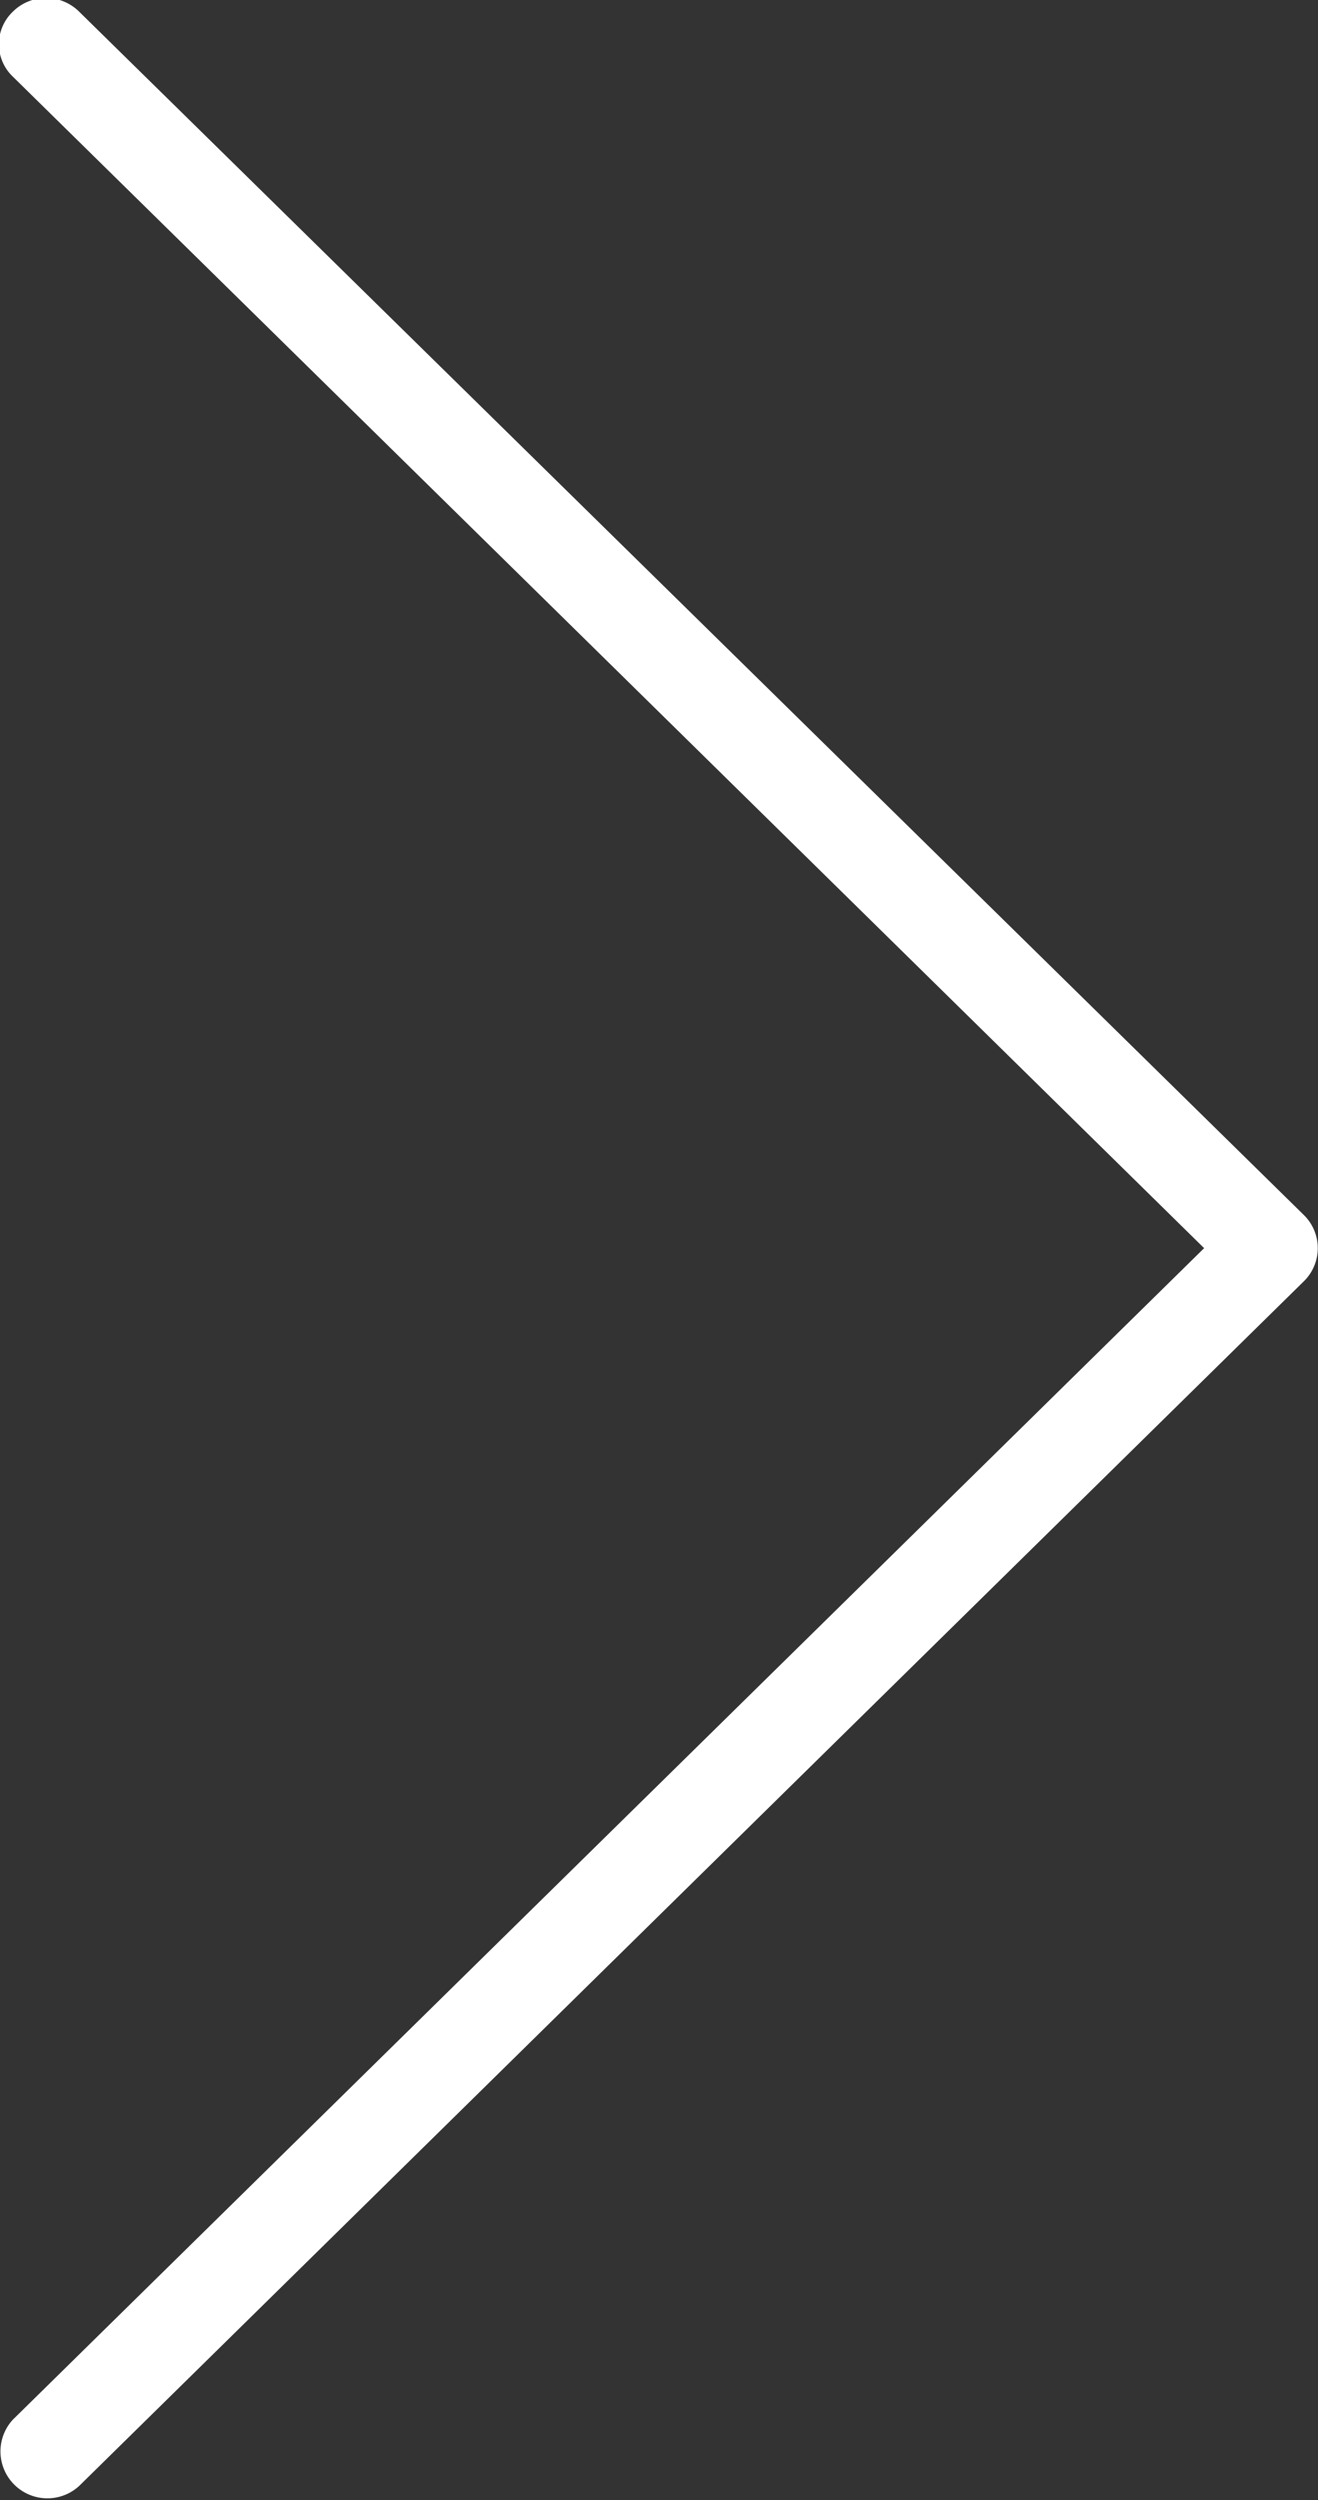 <svg xmlns="http://www.w3.org/2000/svg" width="10" height="18.97" viewBox="0 0 10 18.97">
  <rect x="0" y="0" width="10" height="18.97" fill="#333333" stroke="none"/>
<defs>
    <style>
      .cls-1 {
        fill: #fff;
        fill-rule: evenodd;
      }
    </style>
  </defs>
  <path id="Shape_13_copy" data-name="Shape 13 copy" class="cls-1" d="M795.894,1143.25l-9.292-9.13a0.357,0.357,0,0,0-.506,0,0.34,0.34,0,0,0,0,.49l9.04,8.89-9.04,8.89a0.356,0.356,0,0,0,.506.5l9.292-9.14A0.352,0.352,0,0,0,795.894,1143.25Z" transform="translate(-786 -1134.03)"/>
</svg>

